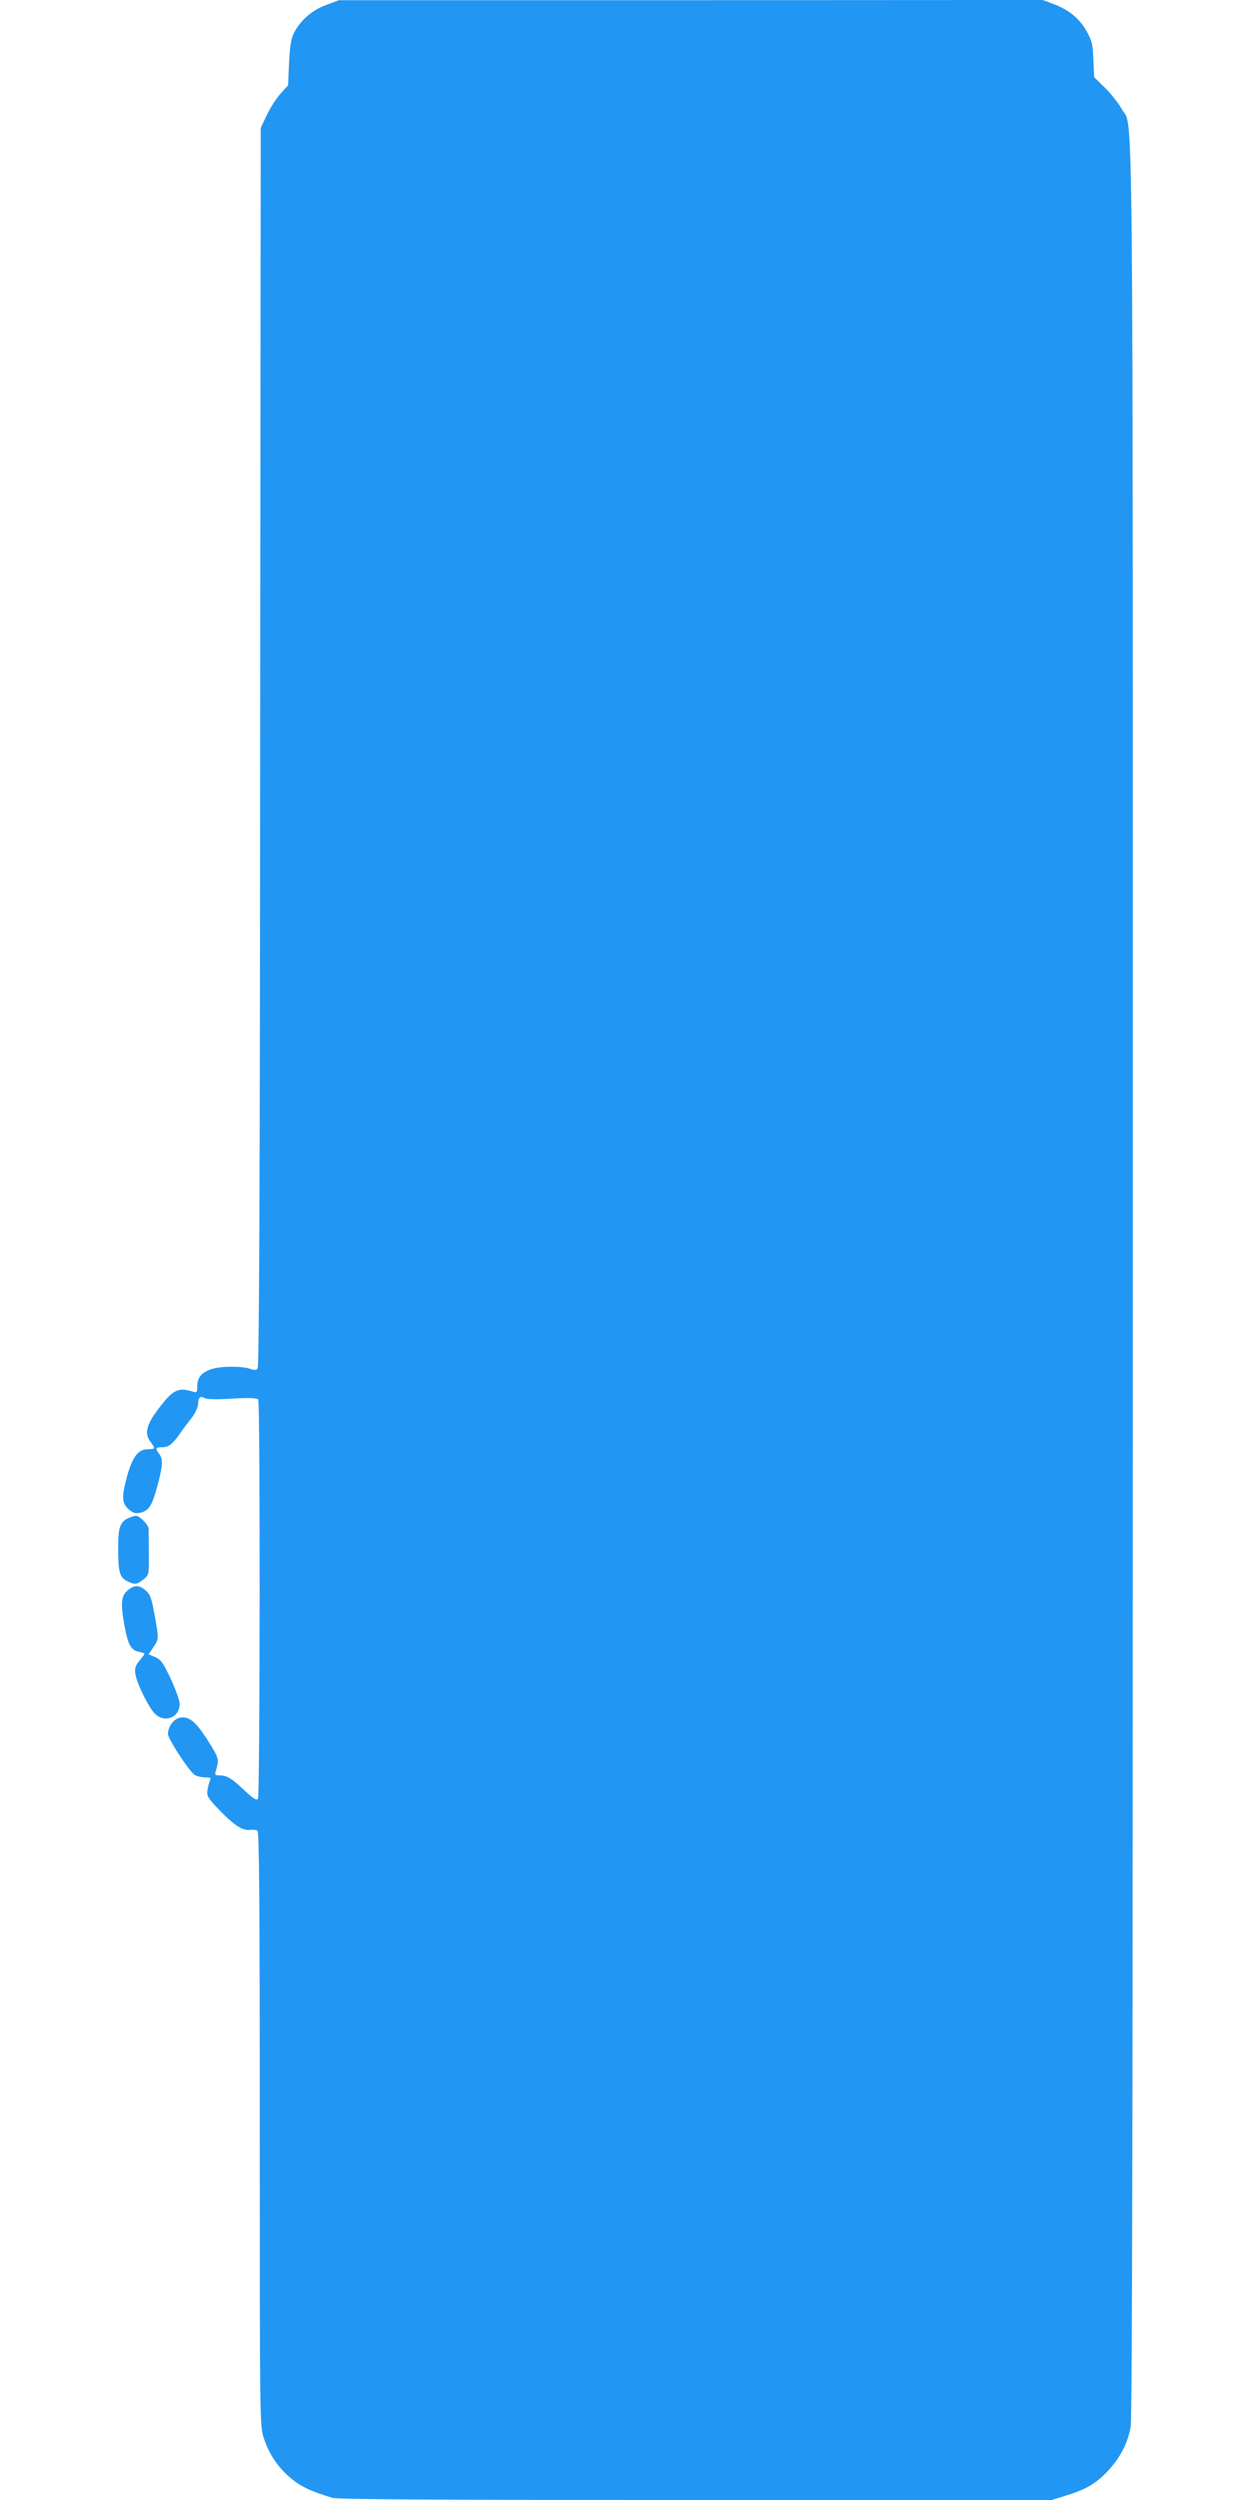 <?xml version="1.0" standalone="no"?>
<!DOCTYPE svg PUBLIC "-//W3C//DTD SVG 20010904//EN"
 "http://www.w3.org/TR/2001/REC-SVG-20010904/DTD/svg10.dtd">
<svg version="1.0" xmlns="http://www.w3.org/2000/svg"
 width="640pt" height="1280pt" viewBox="0 0 640 1280"
 preserveAspectRatio="xMidYMid meet">
<g transform="translate(0,1280) scale(0.1,-0.1)"
fill="#2196f3" stroke="none">
<path d="M1671 12775 c-71 -26 -131 -77 -164 -140 -17 -32 -22 -65 -27 -156
l-5 -116 -39 -43 c-21 -23 -52 -72 -70 -109 l-31 -66 -3 -3169 c-1 -2232 -5
-3173 -13 -3182 -8 -10 -17 -10 -37 -3 -14 6 -51 11 -82 11 -127 3 -190 -29
-190 -98 0 -33 -2 -36 -23 -29 -77 24 -104 9 -183 -98 -55 -74 -64 -118 -35
-157 28 -38 27 -40 -13 -40 -48 0 -78 -40 -105 -137 -29 -107 -27 -138 6 -169
22 -20 34 -24 58 -20 47 10 63 35 90 135 29 107 31 140 10 167 -21 28 -19 34
13 34 36 0 54 14 94 71 18 26 46 63 62 83 15 20 29 49 30 65 2 38 10 45 33 33
12 -7 65 -8 143 -3 84 5 127 3 132 -4 11 -15 9 -2027 -1 -2044 -7 -11 -22 -2
-68 41 -66 63 -91 78 -129 78 -23 0 -25 3 -19 23 17 54 15 64 -20 122 -77 127
-114 161 -165 150 -32 -7 -60 -46 -60 -83 0 -26 113 -198 139 -211 11 -6 34
-11 51 -11 27 0 31 -3 25 -17 -5 -10 -10 -33 -13 -50 -4 -29 3 -40 59 -98 75
-78 119 -108 156 -104 16 2 34 0 41 -4 9 -7 12 -323 12 -1527 0 -1483 0 -1519
20 -1581 26 -84 78 -159 147 -214 51 -40 91 -58 204 -94 26 -8 529 -11 1860
-11 l1824 0 77 24 c101 31 154 63 216 131 59 65 96 137 111 219 8 43 11 1708
11 5870 0 6346 4 5886 -57 5998 -15 28 -53 76 -84 107 l-57 56 -4 91 c-3 78
-8 98 -35 145 -36 64 -91 109 -168 138 l-56 21 -1802 -1 -1802 0 -64 -24z"/>
<path d="M665 5031 c-50 -21 -60 -47 -60 -155 0 -124 7 -151 45 -171 39 -20
50 -19 84 8 29 24 29 24 28 133 0 60 -1 117 -1 127 -1 20 -47 67 -65 66 -6 0
-20 -4 -31 -8z"/>
<path d="M657 4660 c-36 -28 -40 -64 -22 -171 19 -108 34 -137 75 -146 17 -3
30 -8 30 -10 0 -3 -12 -19 -26 -36 -21 -25 -25 -39 -21 -67 6 -48 72 -180 103
-207 51 -46 124 -15 124 53 0 17 -21 75 -46 129 -39 82 -51 99 -80 111 l-33
14 24 36 c29 43 29 41 6 168 -15 84 -22 103 -45 123 -33 28 -56 29 -89 3z"/>
</g>
</svg>
